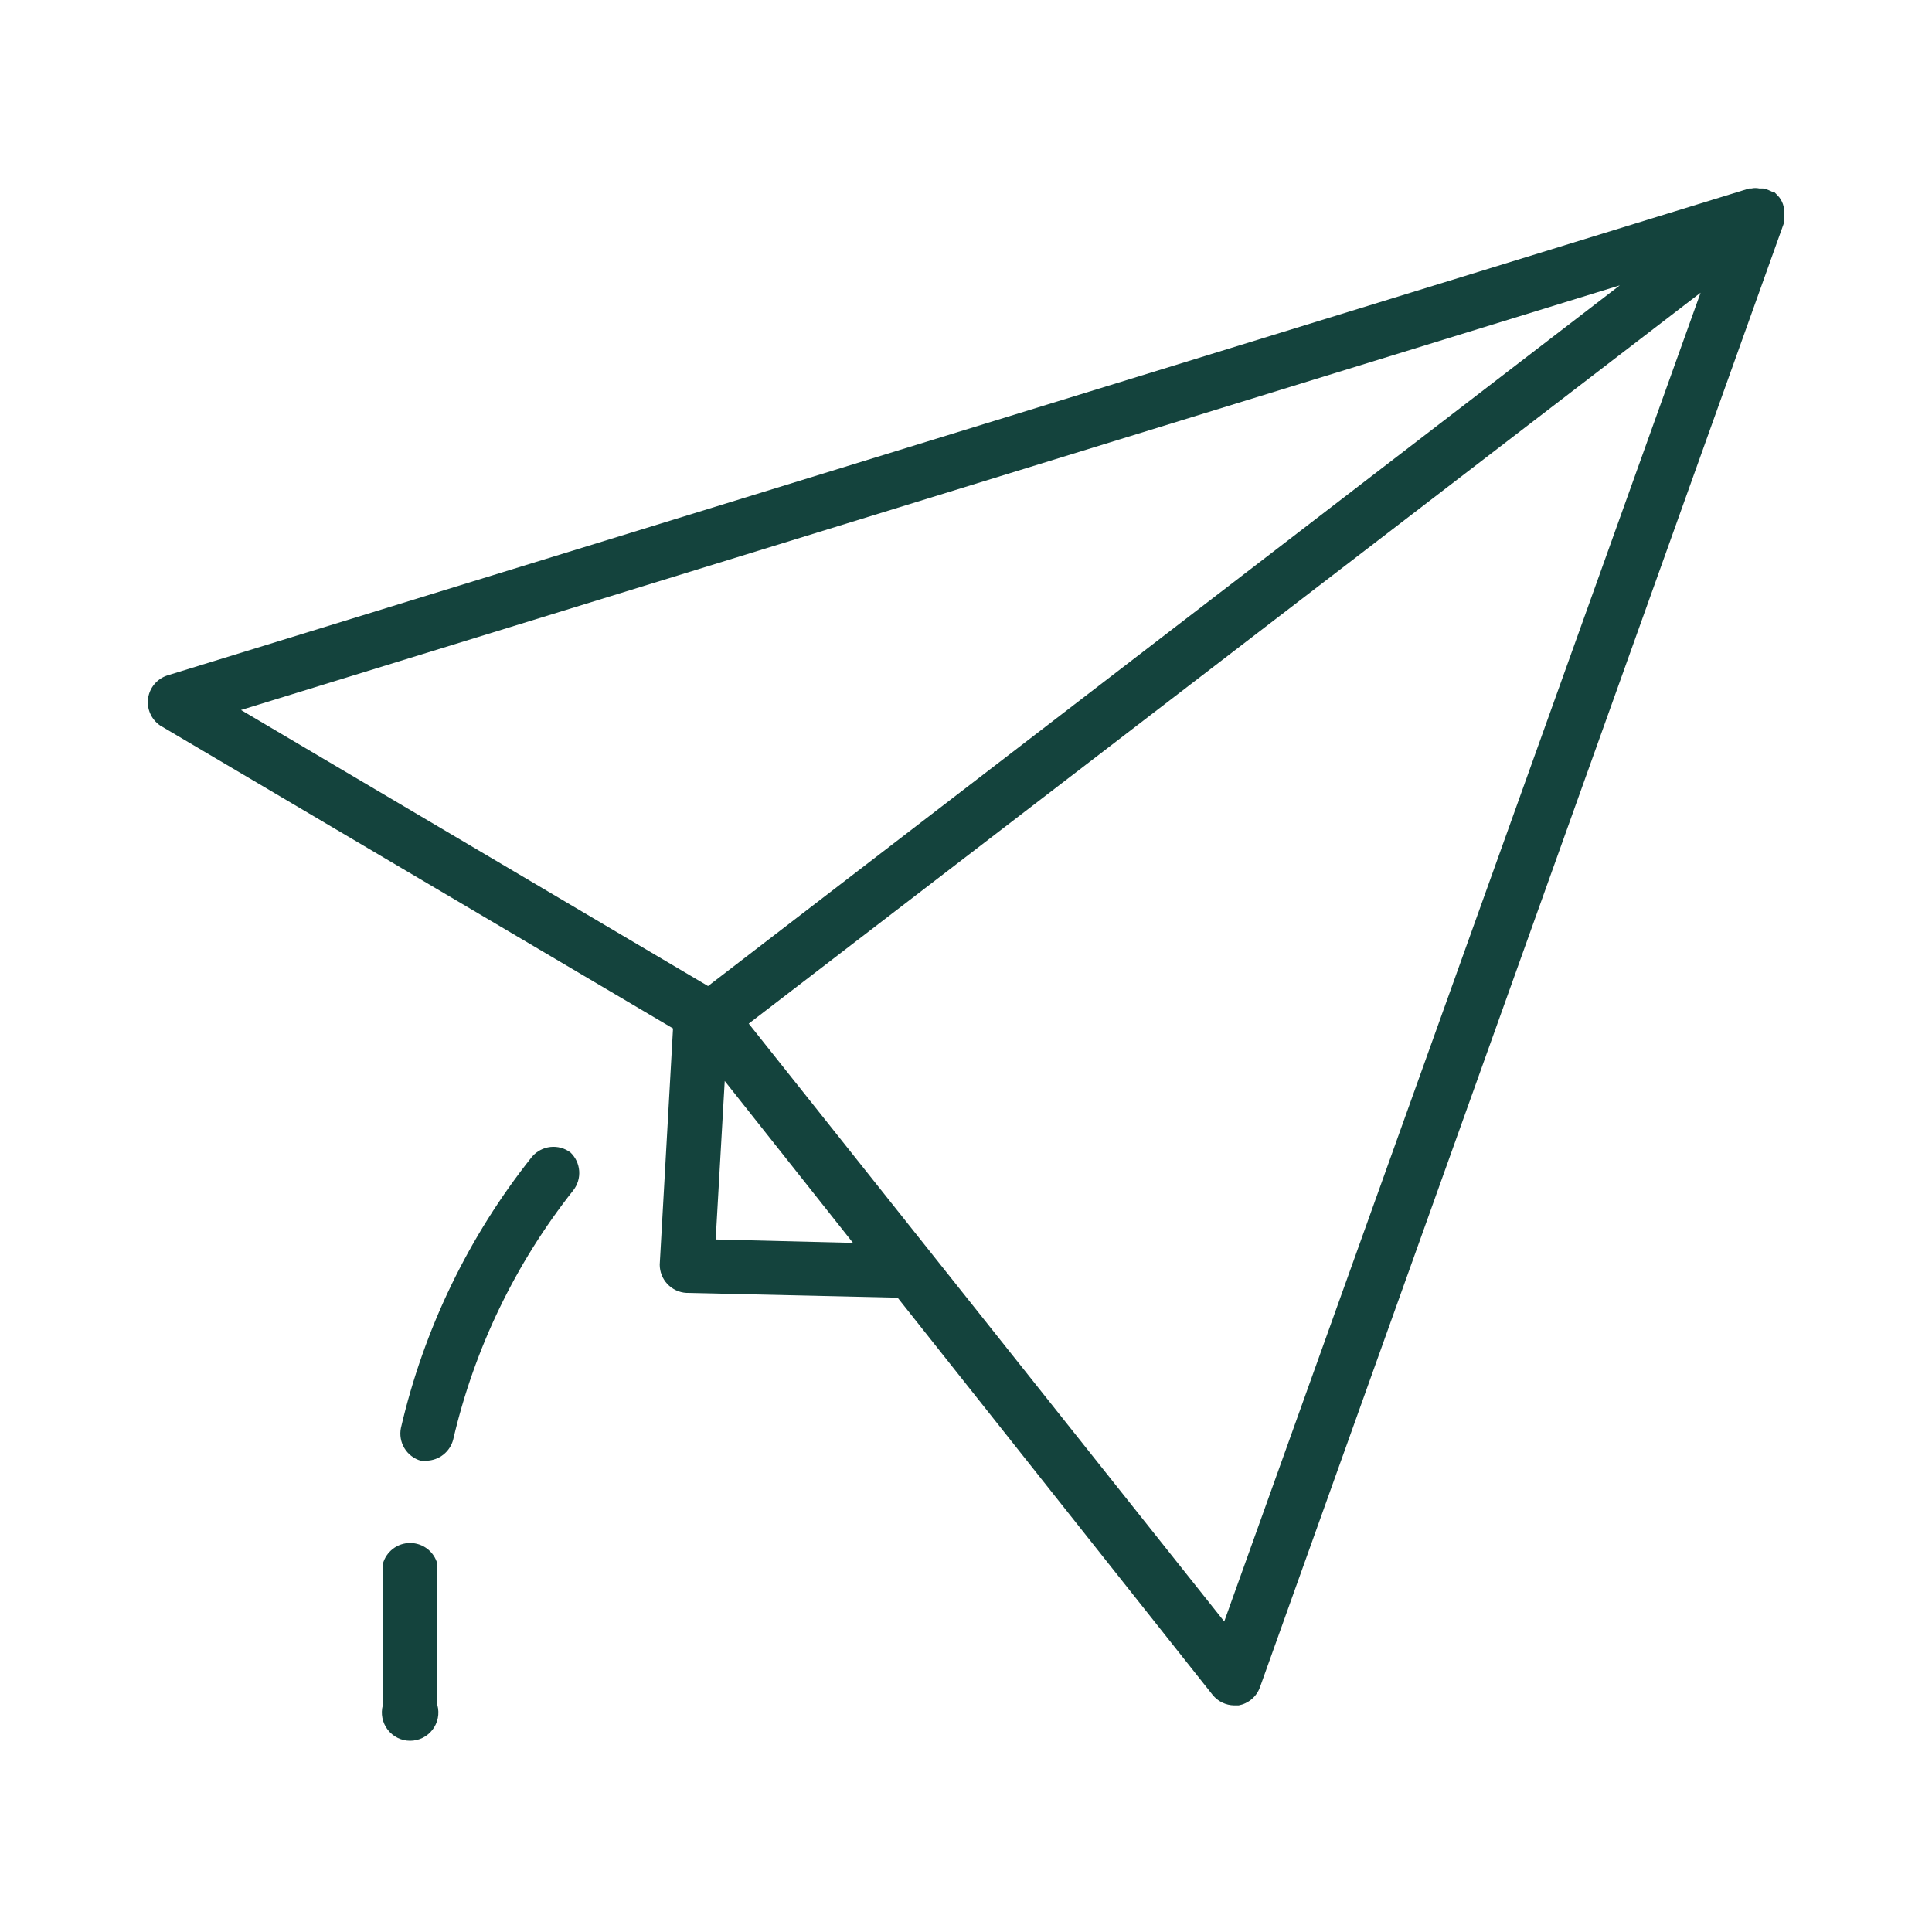 <svg xmlns="http://www.w3.org/2000/svg" xmlns:xlink="http://www.w3.org/1999/xlink" width="1200" zoomAndPan="magnify" viewBox="0 0 900 900" height="1200" preserveAspectRatio="xMidYMid meet" version="1.2"><defs><clipPath id="7d14e0678a"><path d="M 68.312 87.746 L 831.812 87.746 L 831.812 795 L 68.312 795 Z M 68.312 87.746"></path></clipPath></defs><g id="a255f8f5ef"><g clip-rule="nonzero" clip-path="url(#7d14e0678a)"><path style="stroke:none;fill-rule:nonzero;fill:#14433d;fill-opacity:1;" d="M 74.633 337.992 L 313.516 479.082 L 307.328 589.113 C 307.328 589.945 307.402 590.77 307.559 591.586 C 307.715 592.406 307.945 593.199 308.25 593.973 C 308.555 594.746 308.93 595.484 309.375 596.188 C 309.824 596.891 310.332 597.547 310.898 598.152 C 311.469 598.758 312.09 599.305 312.766 599.793 C 313.438 600.281 314.152 600.703 314.906 601.055 C 315.66 601.41 316.438 601.688 317.246 601.891 C 318.051 602.098 318.871 602.227 319.699 602.273 L 418.148 604.512 L 564.898 789.562 C 565.504 790.309 566.184 790.984 566.938 791.582 C 567.691 792.18 568.496 792.688 569.363 793.109 C 570.227 793.527 571.125 793.852 572.059 794.074 C 572.996 794.297 573.941 794.418 574.902 794.434 L 577.008 794.434 C 578.117 794.223 579.184 793.879 580.203 793.395 C 581.223 792.91 582.164 792.305 583.027 791.578 C 583.895 790.852 584.652 790.031 585.305 789.109 C 585.957 788.188 586.48 787.199 586.879 786.141 L 830.895 104.242 C 830.957 103.625 830.957 103.012 830.895 102.398 C 830.961 101.871 830.961 101.344 830.895 100.82 C 831.152 99.328 831.152 97.836 830.895 96.344 C 830.562 94.75 829.902 93.301 828.922 92 L 827.738 90.684 L 826.422 89.367 L 825.633 89.367 L 823.922 88.578 C 823.078 88.195 822.203 87.93 821.289 87.789 L 819.578 87.789 C 818.348 87.527 817.121 87.527 815.891 87.789 L 814.84 87.789 L 77.789 314.695 C 76.633 315.086 75.551 315.629 74.547 316.32 C 73.539 317.016 72.645 317.832 71.867 318.773 C 71.09 319.715 70.453 320.746 69.961 321.863 C 69.469 322.98 69.141 324.145 68.973 325.355 C 68.809 326.566 68.816 327.777 68.992 328.988 C 69.168 330.199 69.508 331.363 70.008 332.477 C 70.508 333.594 71.148 334.621 71.934 335.555 C 72.723 336.492 73.621 337.305 74.633 337.992 Z M 333.387 577.398 L 337.602 503.562 L 397.355 578.98 Z M 570.297 755.344 L 348.789 476.844 L 792.199 136.355 Z M 754.559 132.934 L 329.836 459.34 L 112.273 330.75 Z M 754.559 132.934"></path></g><path style="stroke:none;fill-rule:nonzero;fill:#14433d;fill-opacity:1;" d="M 195.98 680.453 L 198.746 680.453 C 199.453 680.434 200.156 680.359 200.852 680.223 C 201.551 680.09 202.23 679.902 202.895 679.656 C 203.562 679.414 204.203 679.117 204.824 678.77 C 205.441 678.422 206.027 678.027 206.582 677.586 C 207.137 677.145 207.648 676.66 208.125 676.137 C 208.602 675.609 209.035 675.051 209.418 674.453 C 209.805 673.859 210.141 673.238 210.426 672.586 C 210.711 671.938 210.941 671.27 211.117 670.582 C 213.574 660.027 216.602 649.641 220.203 639.422 C 223.805 629.199 227.957 619.207 232.664 609.445 C 237.367 599.684 242.594 590.211 248.344 581.023 C 254.094 571.836 260.328 562.996 267.055 554.5 C 267.551 553.859 267.988 553.18 268.359 552.461 C 268.734 551.742 269.035 550.992 269.273 550.219 C 269.508 549.441 269.668 548.652 269.758 547.848 C 269.844 547.039 269.859 546.234 269.801 545.426 C 269.738 544.617 269.605 543.824 269.398 543.039 C 269.191 542.254 268.914 541.496 268.566 540.766 C 268.219 540.035 267.809 539.34 267.332 538.684 C 266.855 538.027 266.324 537.418 265.738 536.863 C 265.074 536.363 264.371 535.934 263.625 535.57 C 262.883 535.203 262.109 534.914 261.312 534.695 C 260.512 534.477 259.699 534.336 258.871 534.27 C 258.047 534.203 257.223 534.219 256.398 534.309 C 255.574 534.398 254.766 534.566 253.973 534.809 C 253.18 535.055 252.418 535.367 251.688 535.758 C 250.953 536.145 250.266 536.598 249.617 537.113 C 248.969 537.633 248.375 538.207 247.84 538.836 C 240.484 548.07 233.668 557.684 227.383 567.676 C 221.102 577.668 215.391 587.977 210.254 598.605 C 205.117 609.23 200.586 620.113 196.66 631.242 C 192.734 642.375 189.438 653.688 186.77 665.188 C 186.605 665.988 186.516 666.801 186.504 667.617 C 186.492 668.438 186.555 669.25 186.695 670.055 C 186.832 670.863 187.047 671.648 187.332 672.418 C 187.617 673.184 187.973 673.918 188.395 674.617 C 188.82 675.32 189.301 675.977 189.848 676.586 C 190.395 677.195 190.992 677.75 191.641 678.25 C 192.289 678.75 192.977 679.184 193.707 679.555 C 194.438 679.926 195.195 680.227 195.98 680.453 Z M 195.98 680.453"></path><path style="stroke:none;fill-rule:nonzero;fill:#14433d;fill-opacity:1;" d="M 178.344 728.496 L 178.344 794.301 C 178.211 794.789 178.109 795.281 178.035 795.781 C 177.957 796.277 177.91 796.777 177.895 797.281 C 177.875 797.785 177.887 798.289 177.926 798.793 C 177.965 799.293 178.035 799.793 178.129 800.285 C 178.227 800.781 178.352 801.27 178.504 801.75 C 178.66 802.23 178.84 802.699 179.047 803.16 C 179.254 803.617 179.484 804.066 179.742 804.496 C 180 804.93 180.285 805.348 180.59 805.746 C 180.895 806.148 181.223 806.531 181.574 806.891 C 181.926 807.254 182.293 807.598 182.684 807.918 C 183.07 808.238 183.477 808.535 183.902 808.809 C 184.324 809.082 184.762 809.328 185.215 809.555 C 185.668 809.777 186.129 809.973 186.605 810.145 C 187.078 810.312 187.562 810.457 188.051 810.57 C 188.543 810.684 189.039 810.77 189.539 810.828 C 190.039 810.887 190.543 810.914 191.047 810.914 C 191.551 810.914 192.051 810.887 192.555 810.828 C 193.055 810.77 193.551 810.684 194.039 810.57 C 194.531 810.457 195.016 810.312 195.488 810.145 C 195.961 809.973 196.426 809.777 196.879 809.555 C 197.328 809.328 197.766 809.082 198.191 808.809 C 198.613 808.535 199.02 808.238 199.41 807.918 C 199.797 807.598 200.168 807.254 200.52 806.891 C 200.867 806.531 201.195 806.148 201.5 805.746 C 201.809 805.348 202.09 804.93 202.348 804.496 C 202.605 804.066 202.84 803.617 203.047 803.16 C 203.254 802.699 203.434 802.23 203.586 801.75 C 203.738 801.27 203.863 800.781 203.961 800.285 C 204.059 799.793 204.125 799.293 204.168 798.793 C 204.207 798.289 204.219 797.785 204.199 797.281 C 204.18 796.777 204.133 796.277 204.059 795.777 C 203.984 795.281 203.879 794.789 203.746 794.301 L 203.746 728.496 C 203.559 727.801 203.316 727.129 203.016 726.477 C 202.719 725.824 202.371 725.199 201.969 724.605 C 201.57 724.008 201.125 723.449 200.633 722.926 C 200.141 722.406 199.609 721.926 199.039 721.488 C 198.469 721.055 197.867 720.668 197.234 720.332 C 196.602 719.992 195.945 719.711 195.266 719.48 C 194.586 719.25 193.891 719.074 193.184 718.961 C 192.477 718.844 191.762 718.785 191.047 718.785 C 190.328 718.785 189.617 718.844 188.906 718.961 C 188.199 719.074 187.508 719.25 186.828 719.48 C 186.148 719.711 185.492 719.992 184.855 720.332 C 184.223 720.668 183.621 721.055 183.051 721.488 C 182.48 721.926 181.953 722.406 181.461 722.926 C 180.969 723.449 180.523 724.008 180.121 724.605 C 179.723 725.199 179.371 725.824 179.074 726.477 C 178.777 727.129 178.531 727.801 178.344 728.496 Z M 178.344 728.496"></path></g></svg>